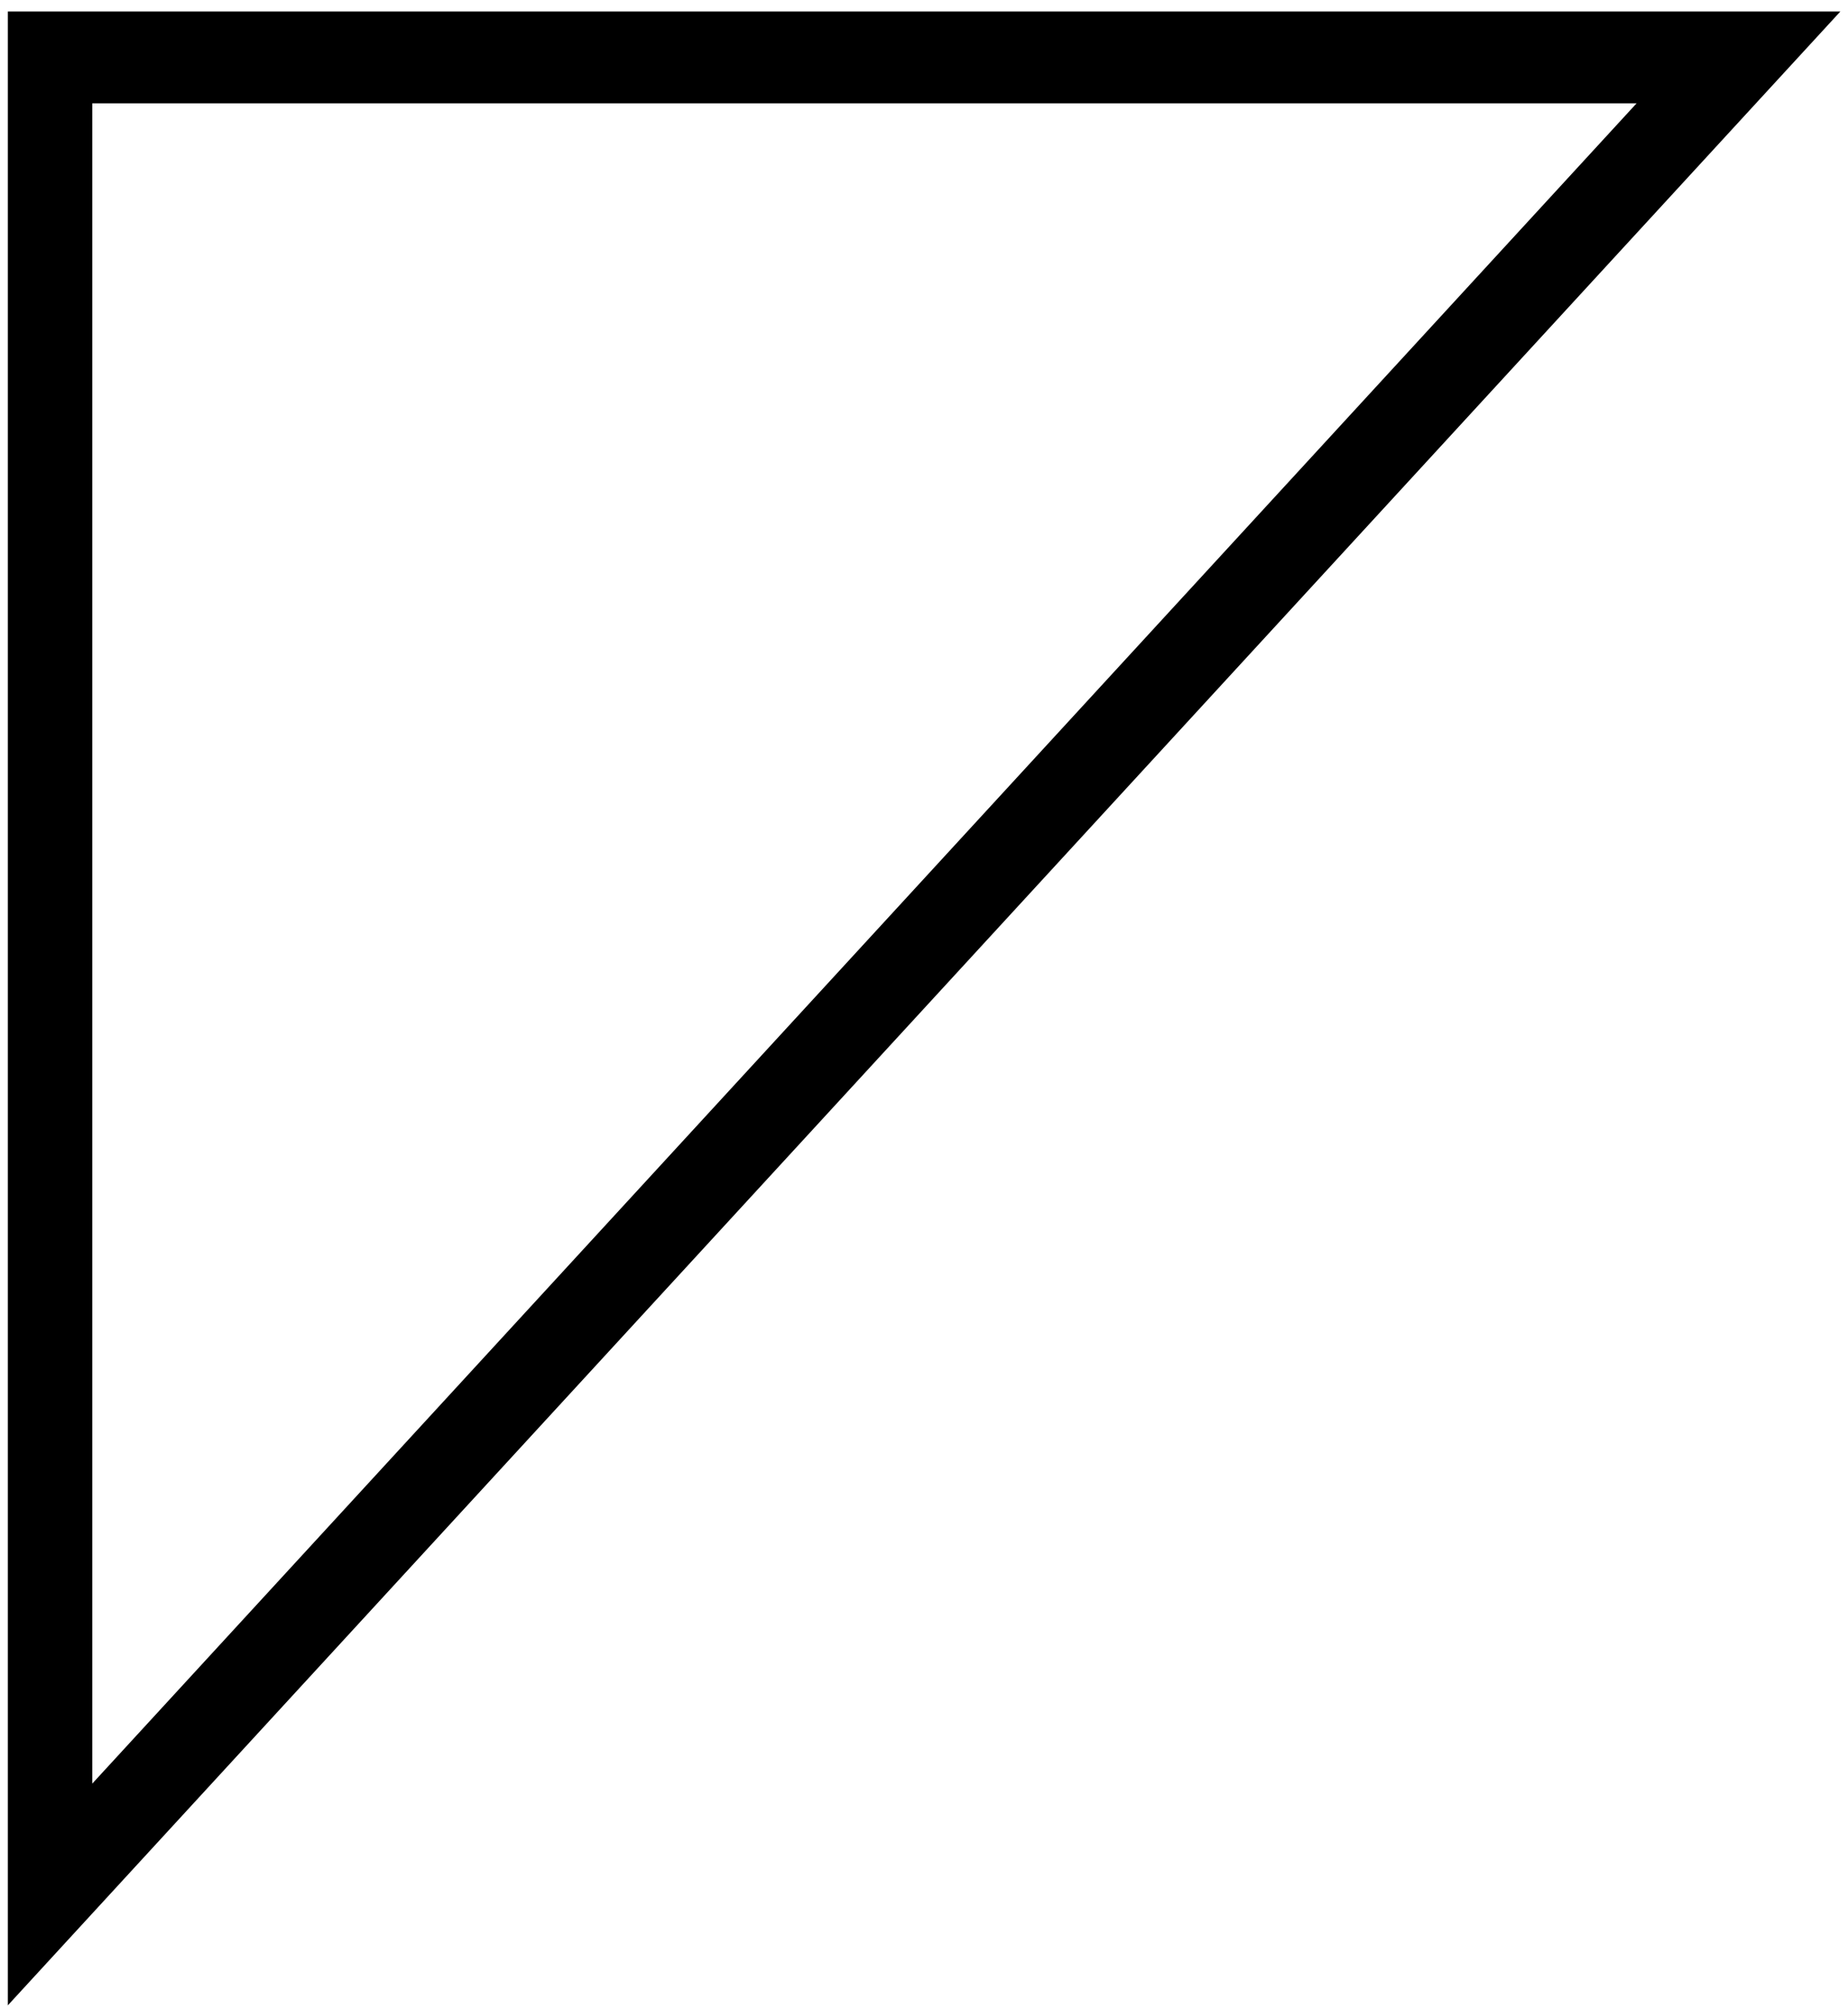 <svg width="92" height="100" viewBox="0 0 92 100" fill="none" xmlns="http://www.w3.org/2000/svg">
<path d="M2.492 2.857V0.572H0.39V2.857H2.492ZM2.492 94.286H0.39V99.804L3.977 95.902L2.492 94.286ZM86.547 2.857L88.033 4.473L91.62 0.572H86.547V2.857ZM0.39 2.857V94.286H4.593V2.857H0.39ZM3.977 95.902L88.033 4.473L85.062 1.241L1.006 92.67L3.977 95.902ZM86.547 0.572H2.492V5.143H86.547V0.572Z" fill="black"/>
</svg>
